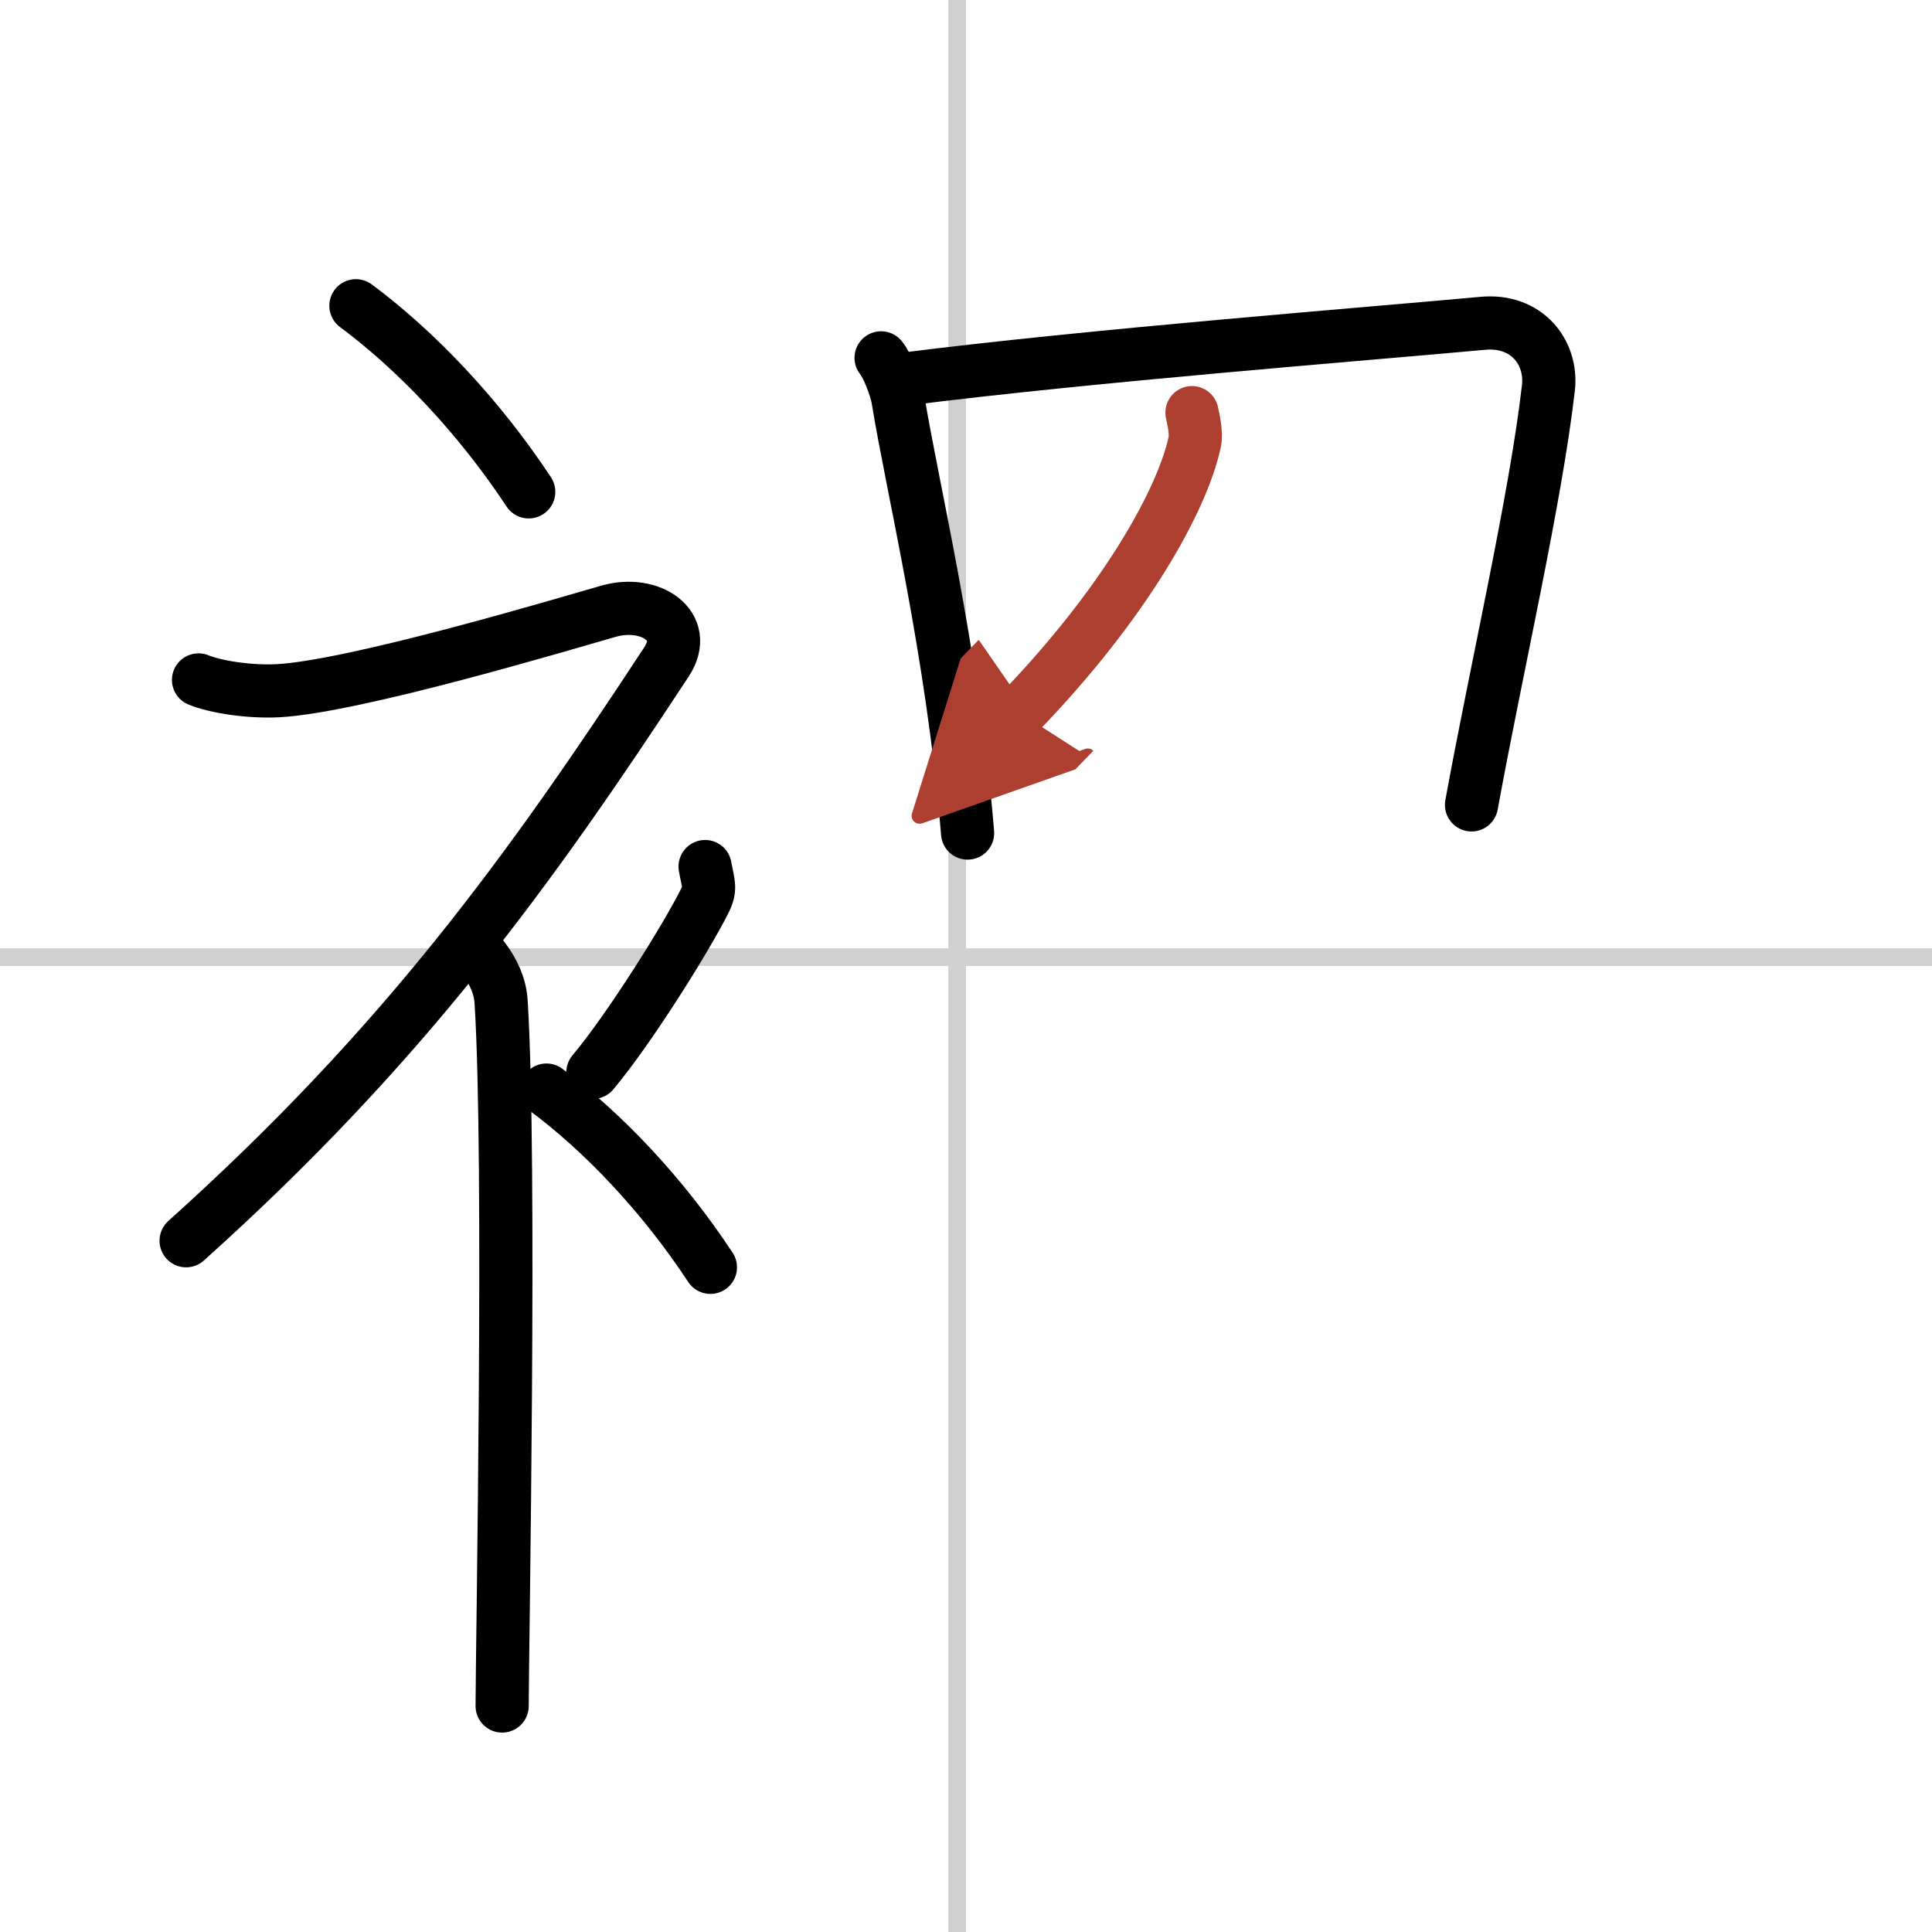 <svg width="400" height="400" viewBox="0 0 109 109" xmlns="http://www.w3.org/2000/svg"><defs><marker id="a" markerWidth="4" orient="auto" refX="1" refY="5" viewBox="0 0 10 10"><polyline points="0 0 10 5 0 10 1 5" fill="#ad3f31" stroke="#ad3f31"/></marker></defs><g fill="none" stroke="#000" stroke-linecap="round" stroke-linejoin="round" stroke-width="3"><rect width="100%" height="100%" fill="#fff" stroke="#fff"/><line x1="54" x2="54" y2="109" stroke="#d0d0d0" stroke-width="1"/><line x2="109" y1="54" y2="54" stroke="#d0d0d0" stroke-width="1"/><path d="m20.08 17.25c3.33 2.47 6.9 6.18 9.75 10.5"/><path d="M11.2,38.36c0.94,0.39,2.85,0.69,4.46,0.61c4.34-0.22,16.37-3.83,18.69-4.49c2.33-0.66,4.58,0.83,3.26,2.85C29.86,49.15,22.75,59,10.5,70"/><path d="m26.5 53.11c0.12 0.29 1.65 1.53 1.77 3.39 0.57 8.93 0.06 36.7 0.06 39.75"/><path d="m39.78 48.89c0.17 0.95 0.34 1.21 0 1.9-1.04 2.09-4.25 7.23-6.33 9.71"/><path d="m30.83 61.5c3.16 2.35 6.54 5.88 9.25 10"/><path d="m49.71 20.19c0.38 0.46 0.85 1.72 0.95 2.32 0.82 5.05 3.09 14.27 3.93 24.49"/><path d="m51.03 21.39c10.44-1.33 26.49-2.58 32.63-3.15 2.47-0.23 3.92 1.64 3.7 3.63-0.72 6.29-2.95 15.91-4.34 23.54"/><path d="m67.25 23.28c0.07 0.36 0.27 1.13 0.15 1.68-0.71 3.25-3.9 9.04-9.89 15.24" marker-end="url(#a)" stroke="#ad3f31"/></g></svg>

